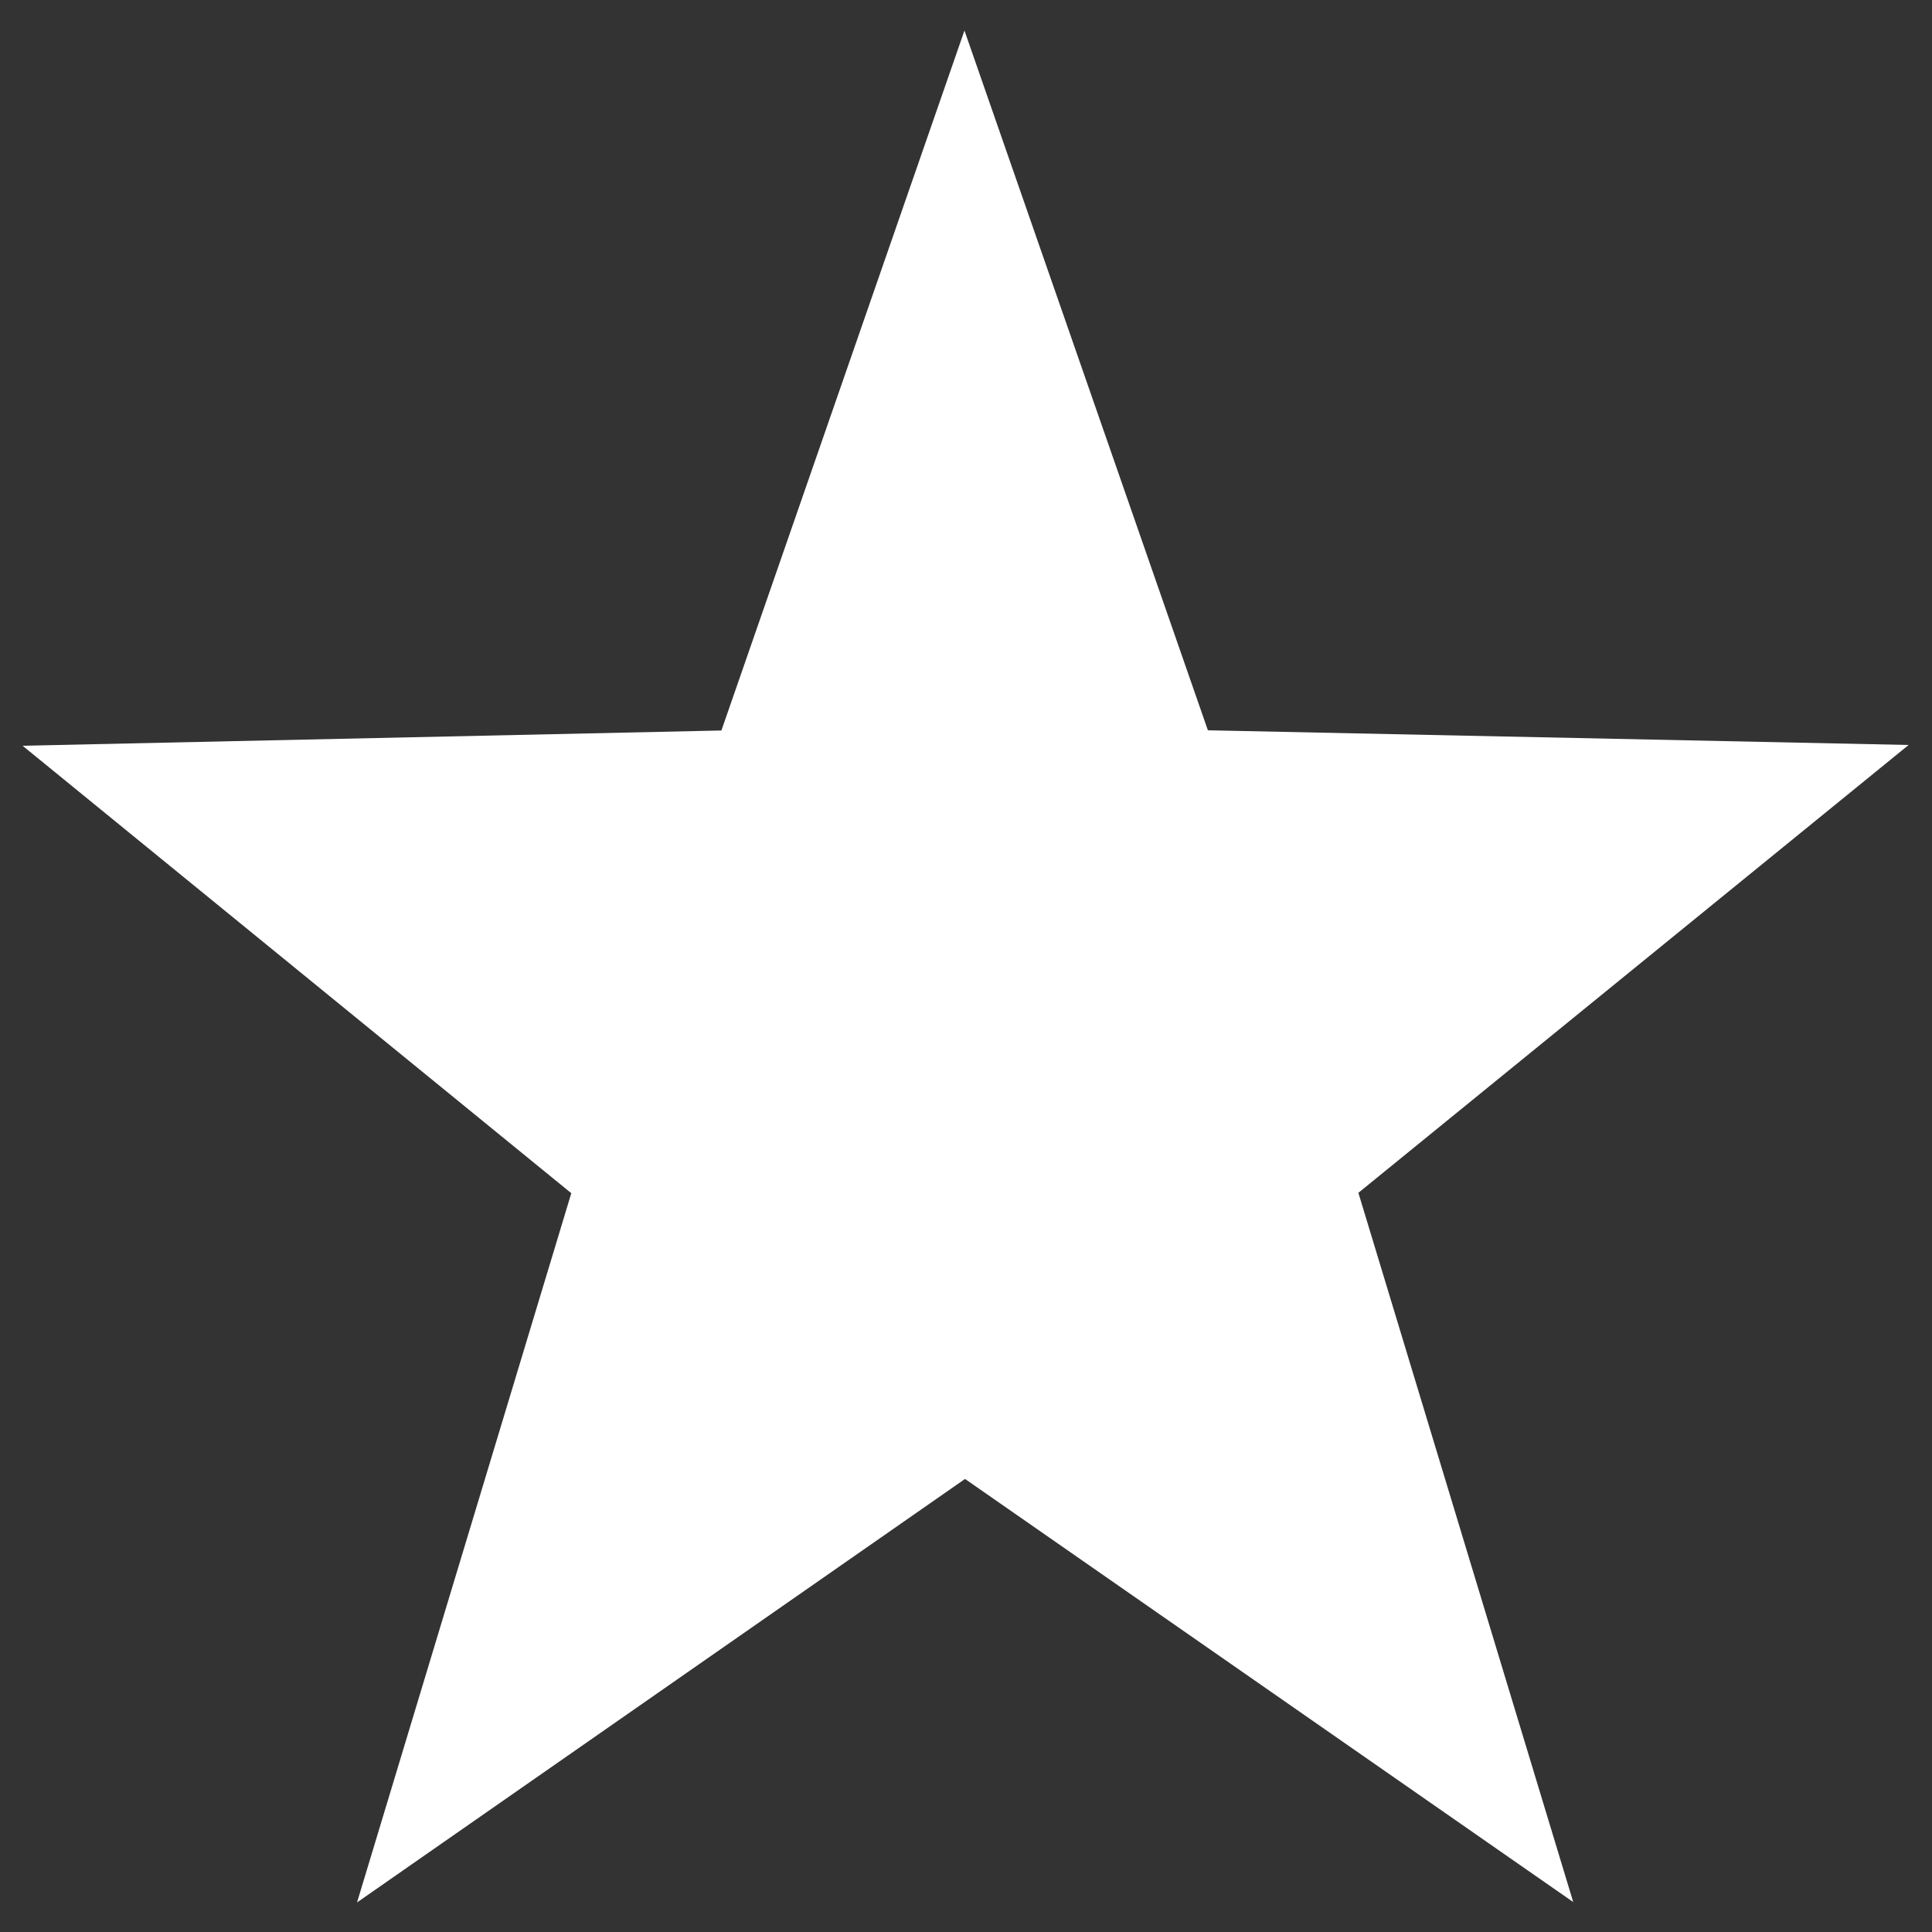 <?xml version="1.0" encoding="utf-8"?>
<svg xmlns="http://www.w3.org/2000/svg" xmlns:xlink="http://www.w3.org/1999/xlink" version="1.1" id="Livello_1" x="0px" y="0px" viewBox="0 0 1000 1000" style="enable-background:new 0 0 1000 1000;">
<rect x="0" y="0" width="1000" height="1000" fill="#333333" stroke="none"/>
<style type="text/css">
	.st0{fill:#FFFFFF;}
</style>
<g>
	<polygon class="st0" points="373.4,378.1 499.2,15.8 625.2,378 987.9,385.6 703.1,617.4 814.3,984.5 499.5,765.5 184.8,984.7 &#xA;		295.7,617.6 11.7,386"/>
</g>
</svg>